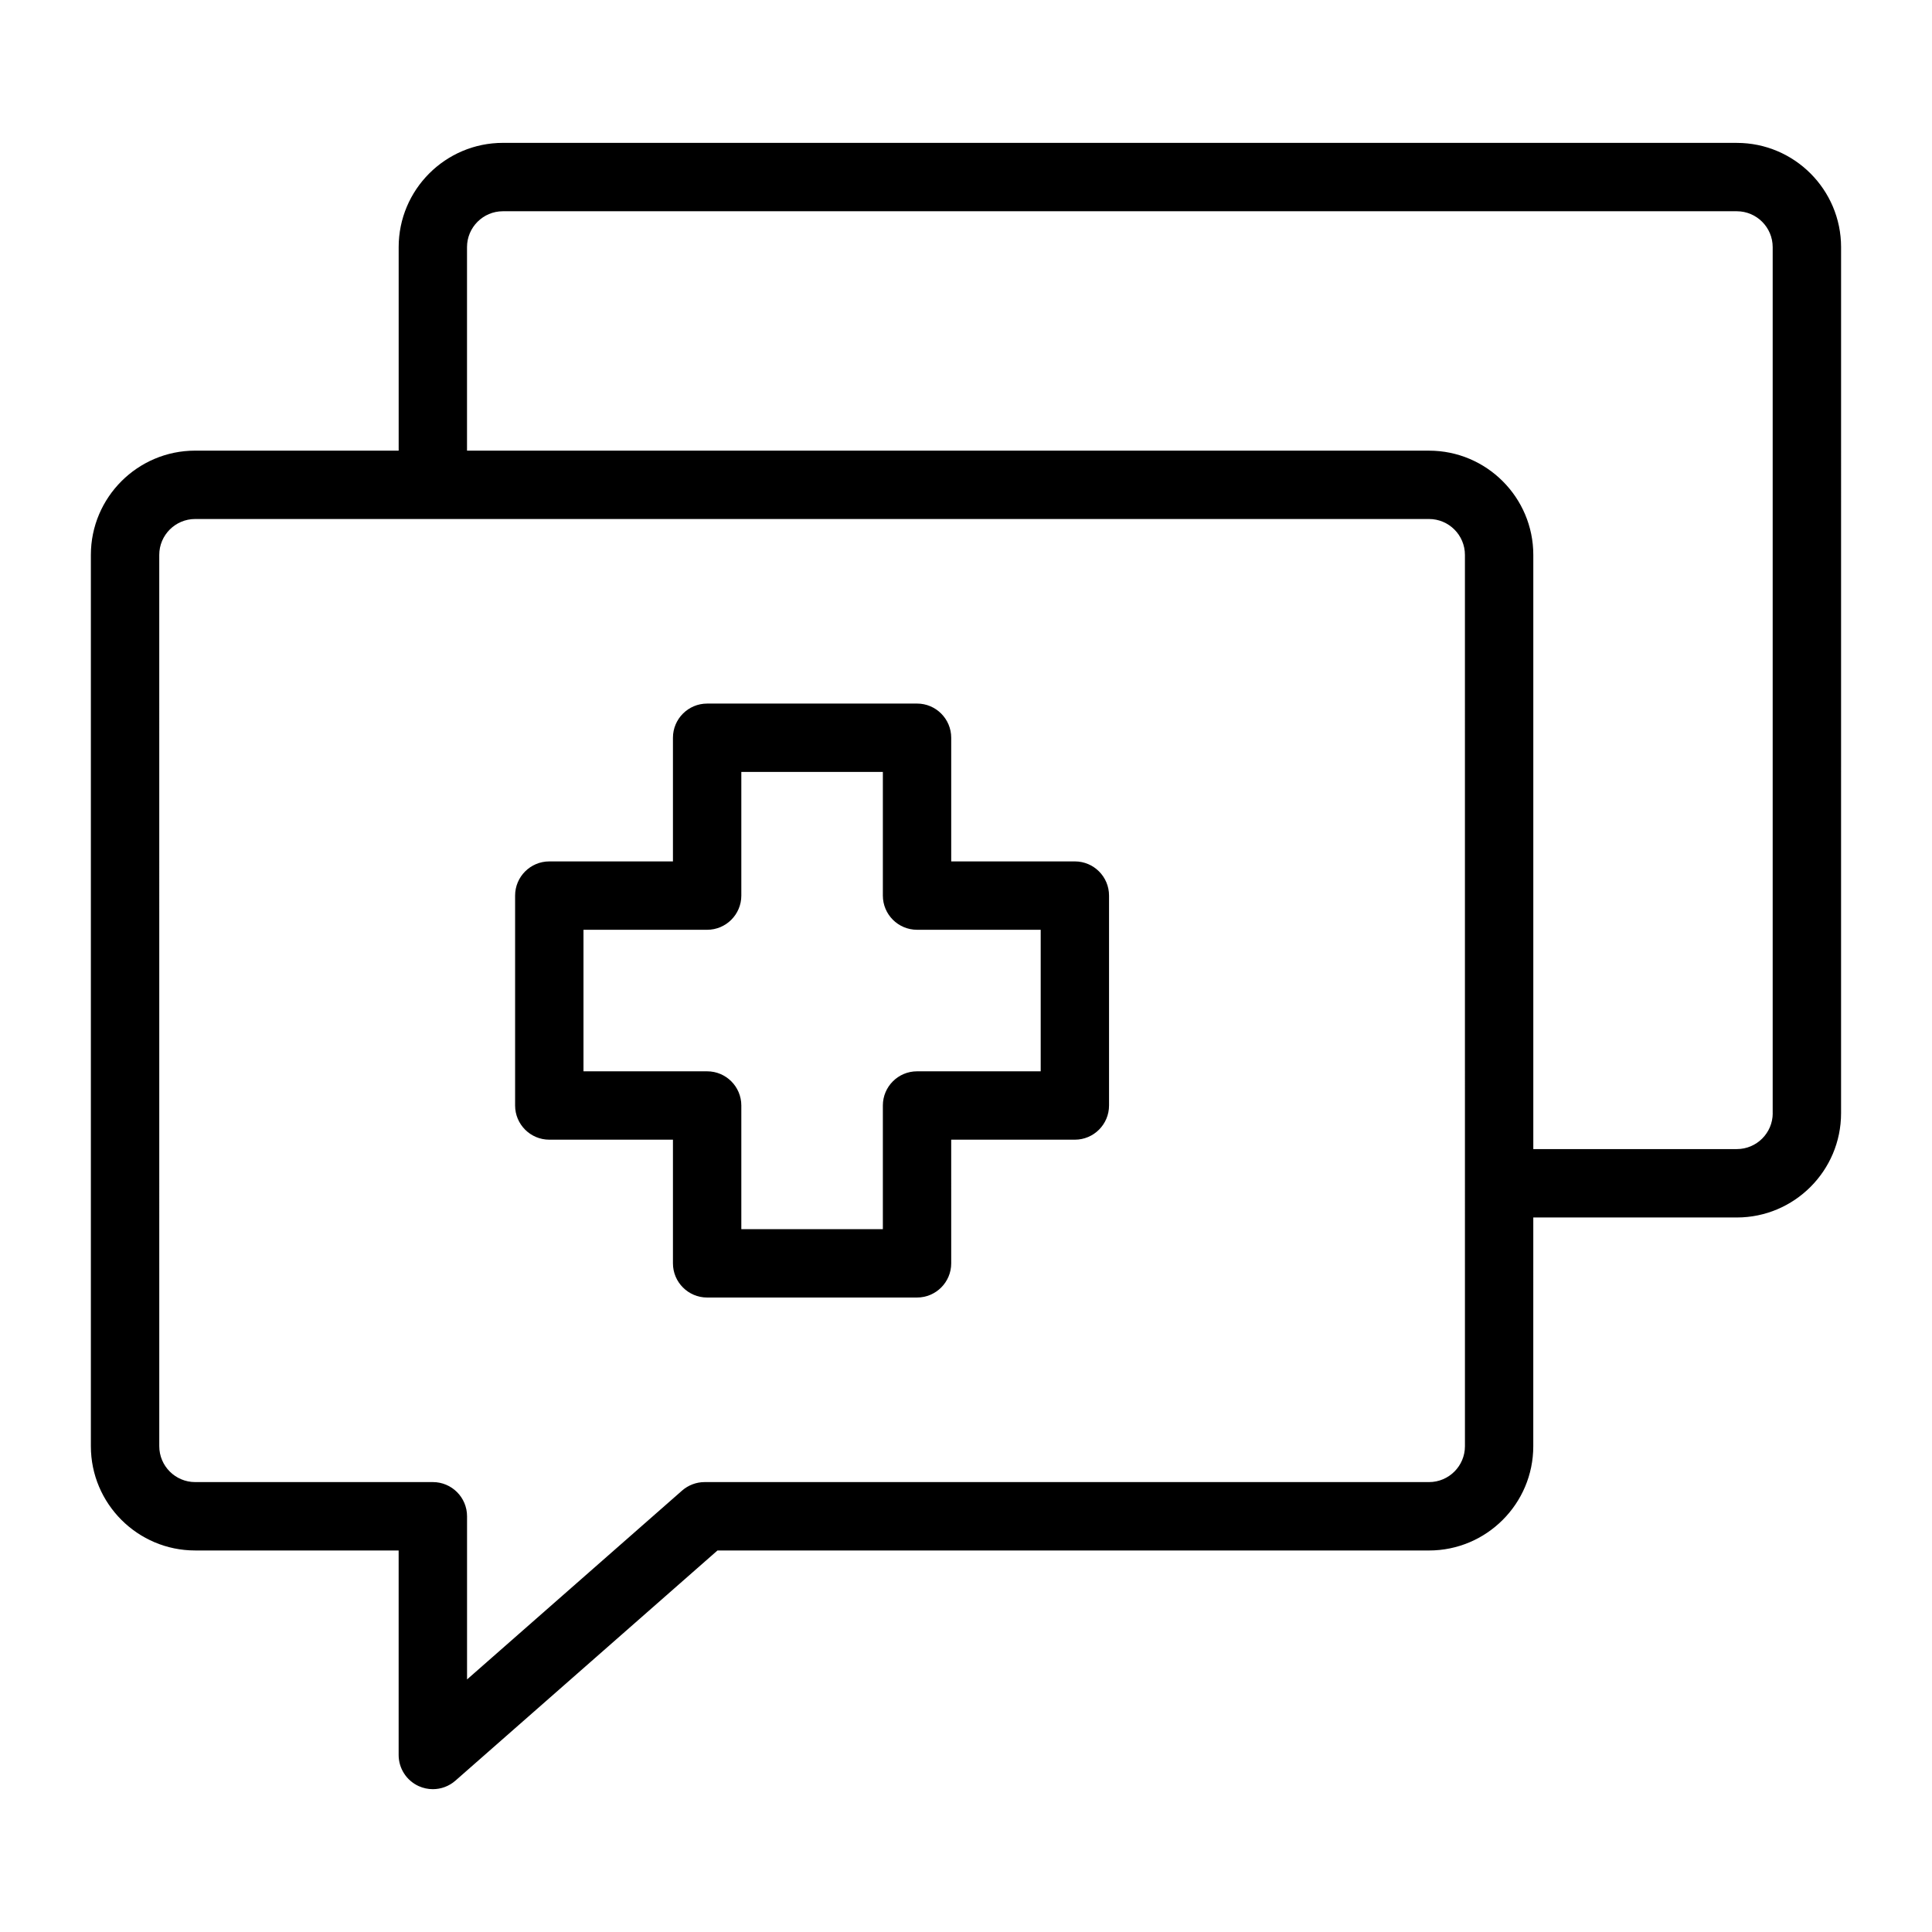 <?xml version="1.0" encoding="UTF-8"?>
<!-- Uploaded to: ICON Repo, www.svgrepo.com, Generator: ICON Repo Mixer Tools -->
<svg fill="#000000" width="800px" height="800px" version="1.1" viewBox="144 144 512 512" xmlns="http://www.w3.org/2000/svg">
 <path d="m604.28 181.86h-327c-15.234 0-27.629 12.395-27.629 27.629v53.934h-53.941c-15.234 0-27.629 12.395-27.629 27.629v236.21c0 15.234 12.395 27.629 27.629 27.629h53.934v54.195c0 3.559 2.082 6.785 5.32 8.254 1.195 0.539 2.473 0.809 3.738 0.809 2.156 0 4.293-0.77 5.977-2.25l69.457-61.004h188.57c15.234 0 27.629-12.395 27.629-27.629l0.004-60.621h53.934c15.234 0 27.629-12.395 27.629-27.629l0.004-229.52c0-15.234-12.391-27.629-27.629-27.629zm-72.055 345.4c0 5.242-4.266 9.508-9.508 9.508h-191.98c-2.199 0-4.324 0.805-5.977 2.25l-56.988 50.051v-43.242c0-5-4.059-9.059-9.059-9.059h-62.996c-5.242 0-9.508-4.266-9.508-9.508l-0.004-236.21c0-5.242 4.266-9.508 9.508-9.508h327c5.242 0 9.508 4.266 9.508 9.508l0.004 236.21zm81.566-88.25c0 5.242-4.266 9.508-9.508 9.508h-53.941v-157.46c0-15.234-12.395-27.629-27.629-27.629h-254.95v-53.938c0-5.242 4.266-9.508 9.508-9.508h327c5.242 0 9.508 4.266 9.508 9.508v229.52zm-184.94-66.73h-32.77v-32.77c0-5-4.059-9.059-9.059-9.059l-55.625 0.004c-5 0-9.059 4.059-9.059 9.059v32.77h-32.77c-5 0-9.059 4.059-9.059 9.059v55.625c0 5 4.059 9.059 9.059 9.059h32.77v32.77c0 5 4.059 9.059 9.059 9.059h55.625c5 0 9.059-4.059 9.059-9.059l-0.004-32.77h32.77c5 0 9.059-4.059 9.059-9.059v-55.621c0.004-5.008-4.051-9.066-9.055-9.066zm-9.055 55.629h-32.77c-5 0-9.059 4.059-9.059 9.059v32.77h-37.508v-32.77c0-5-4.059-9.059-9.059-9.059h-32.77v-37.508h32.77c5 0 9.059-4.059 9.059-9.059v-32.773h37.508v32.77c0 5 4.059 9.059 9.059 9.059h32.77z"/>
</svg>